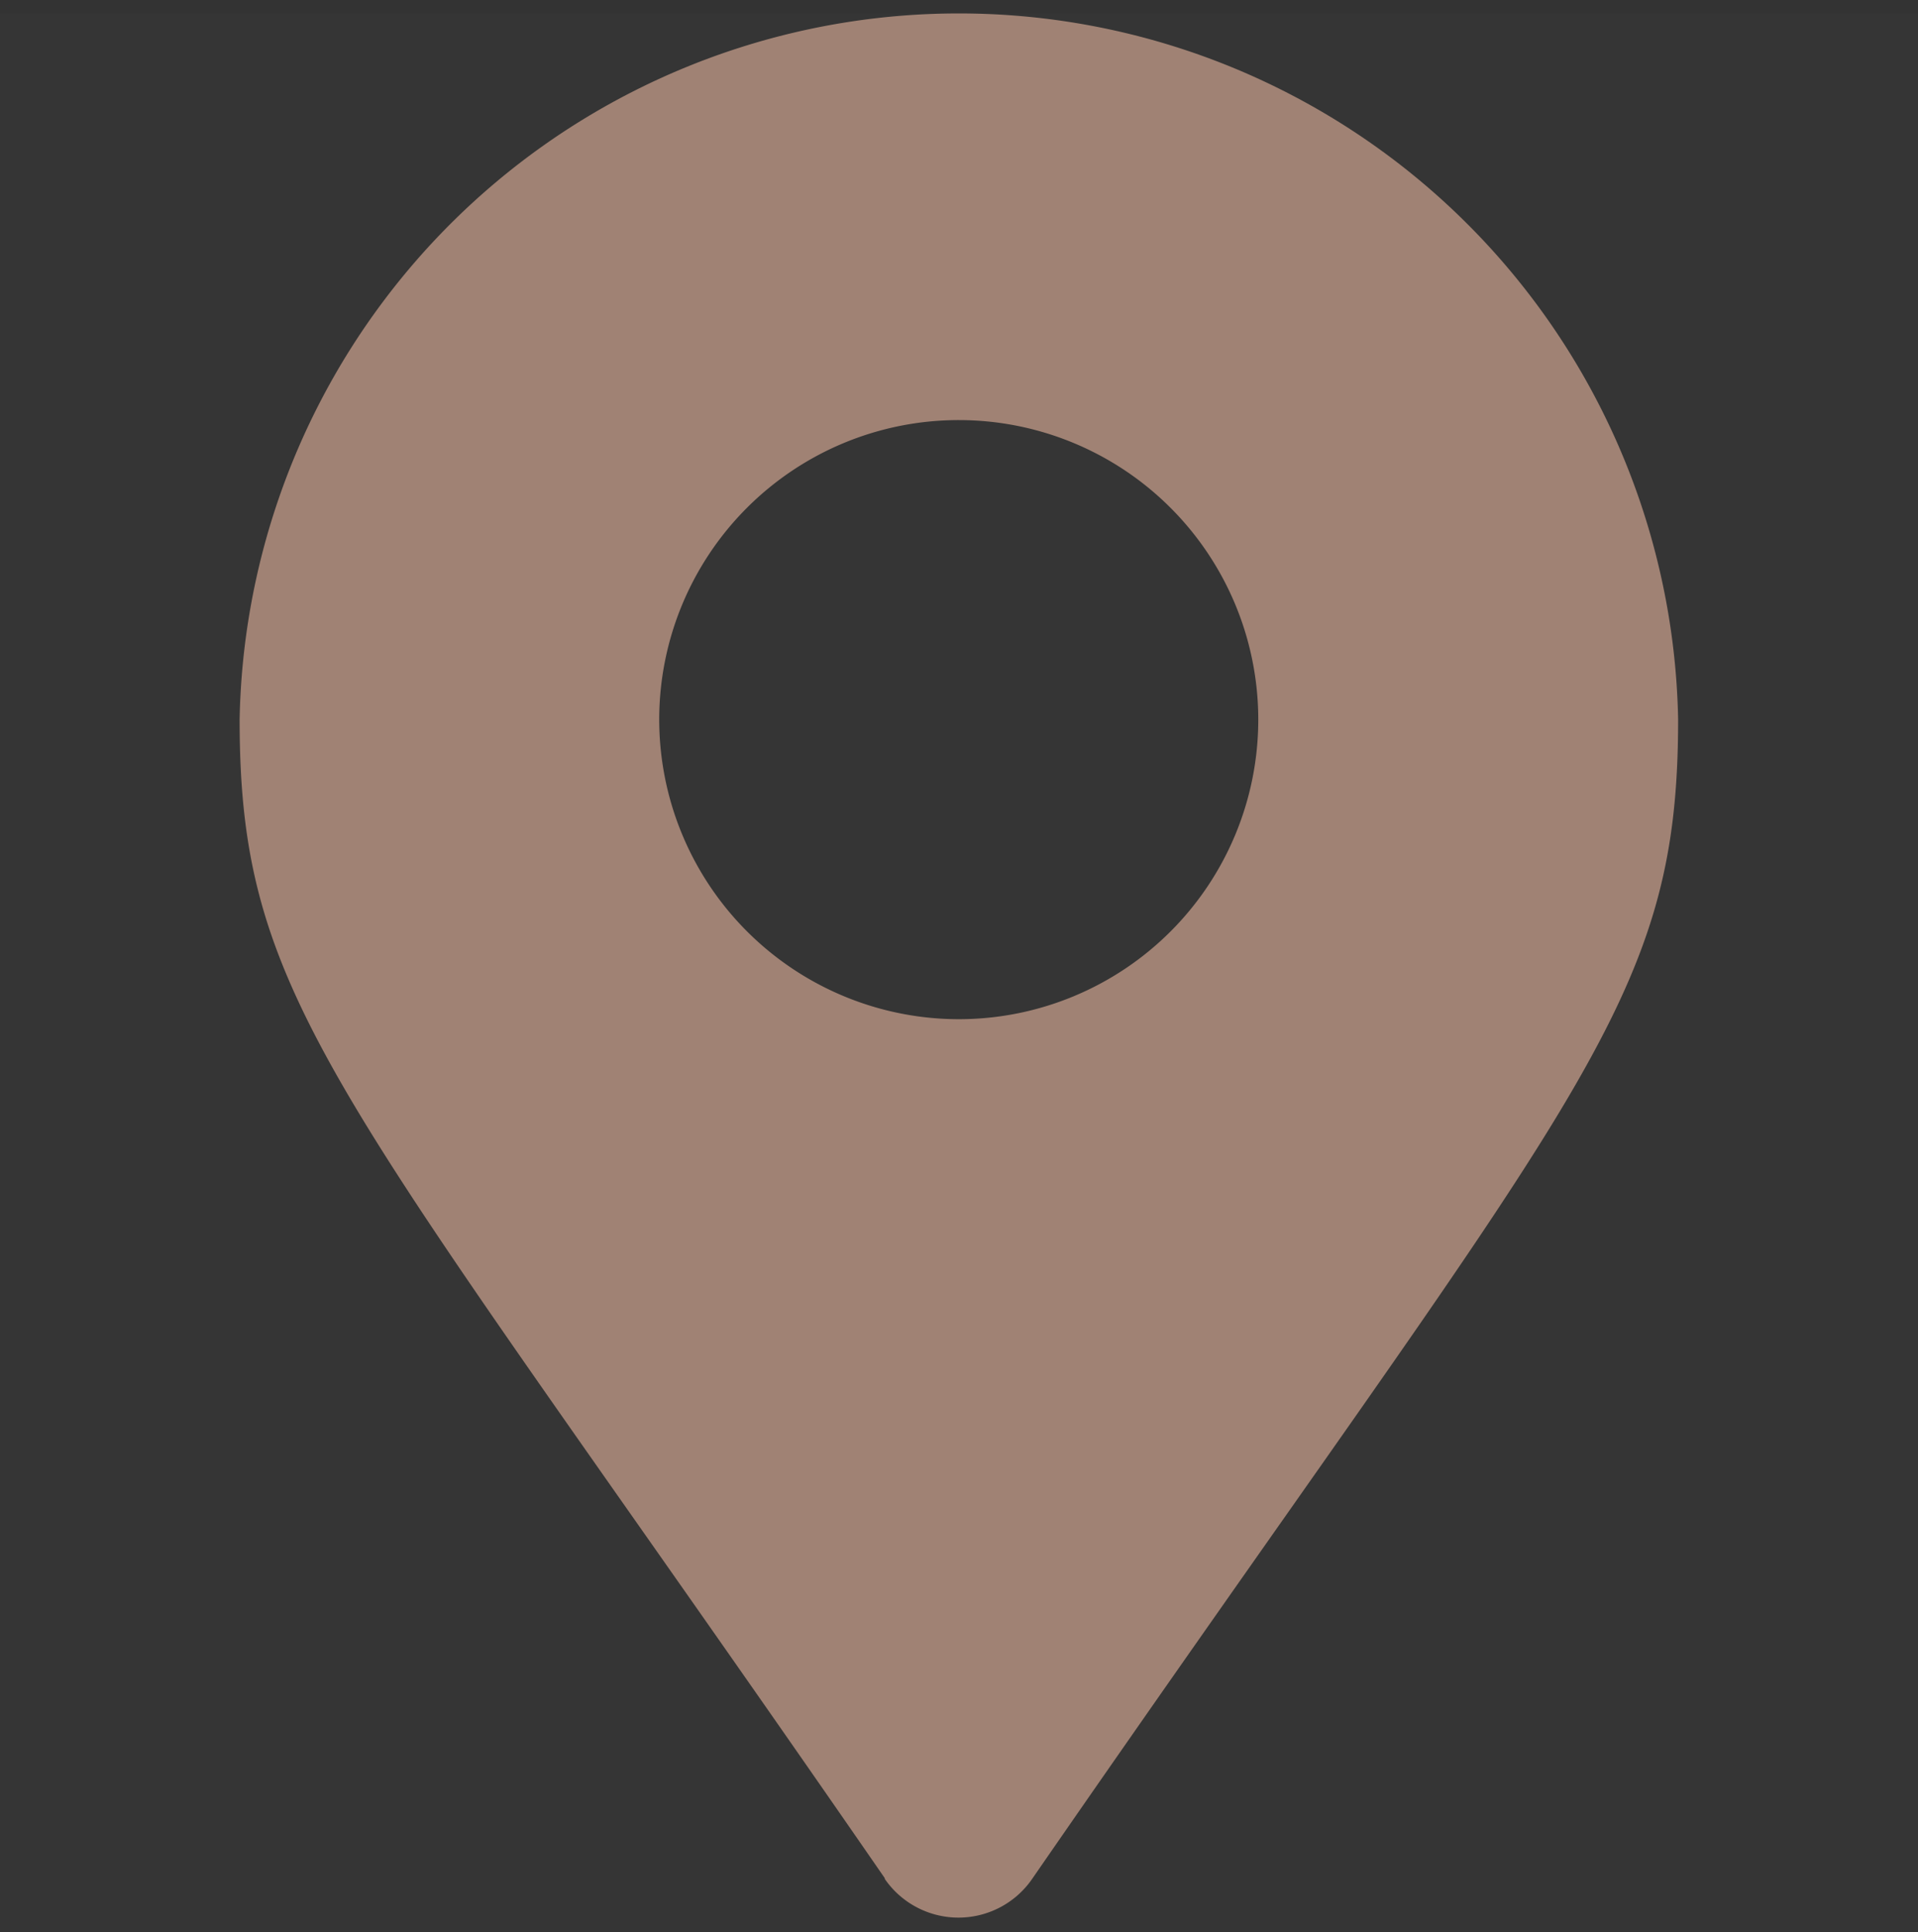 <svg id="icn_access01.svg" xmlns="http://www.w3.org/2000/svg" width="30" height="30.22" viewBox="0 0 30 30.22">
  <rect x="0" y="0" width="30" height="30.22" fill="#333333" stroke="none"/>
  <defs>
    <style>
      .cls-1 {
        fill: #fff;
        opacity: 0.01;
      }

      .cls-1, .cls-2 {
        fill-rule: evenodd;
      }

      .cls-2 {
        fill: #a08274;
      }
    </style>
  </defs>
  <path id="長方形_1551" data-name="長方形 1551" class="cls-1" d="M590,1005.99h30v30H590v-30Z" transform="translate(-590 -1005.78)"/>
  <path id="シェイプ_1298" data-name="シェイプ 1298" class="cls-2" d="M603.843,1035.16c-8.515-12.33-10.095-13.6-10.095-18.13a11.252,11.252,0,0,1,22.5,0c0,4.53-1.581,5.8-10.1,18.13a1.4,1.4,0,0,1-2.313,0h0ZM605,1021.72a4.685,4.685,0,1,0-4.689-4.69A4.689,4.689,0,0,0,605,1021.72Z" transform="translate(-590 -1005.78)"/>
</svg>
